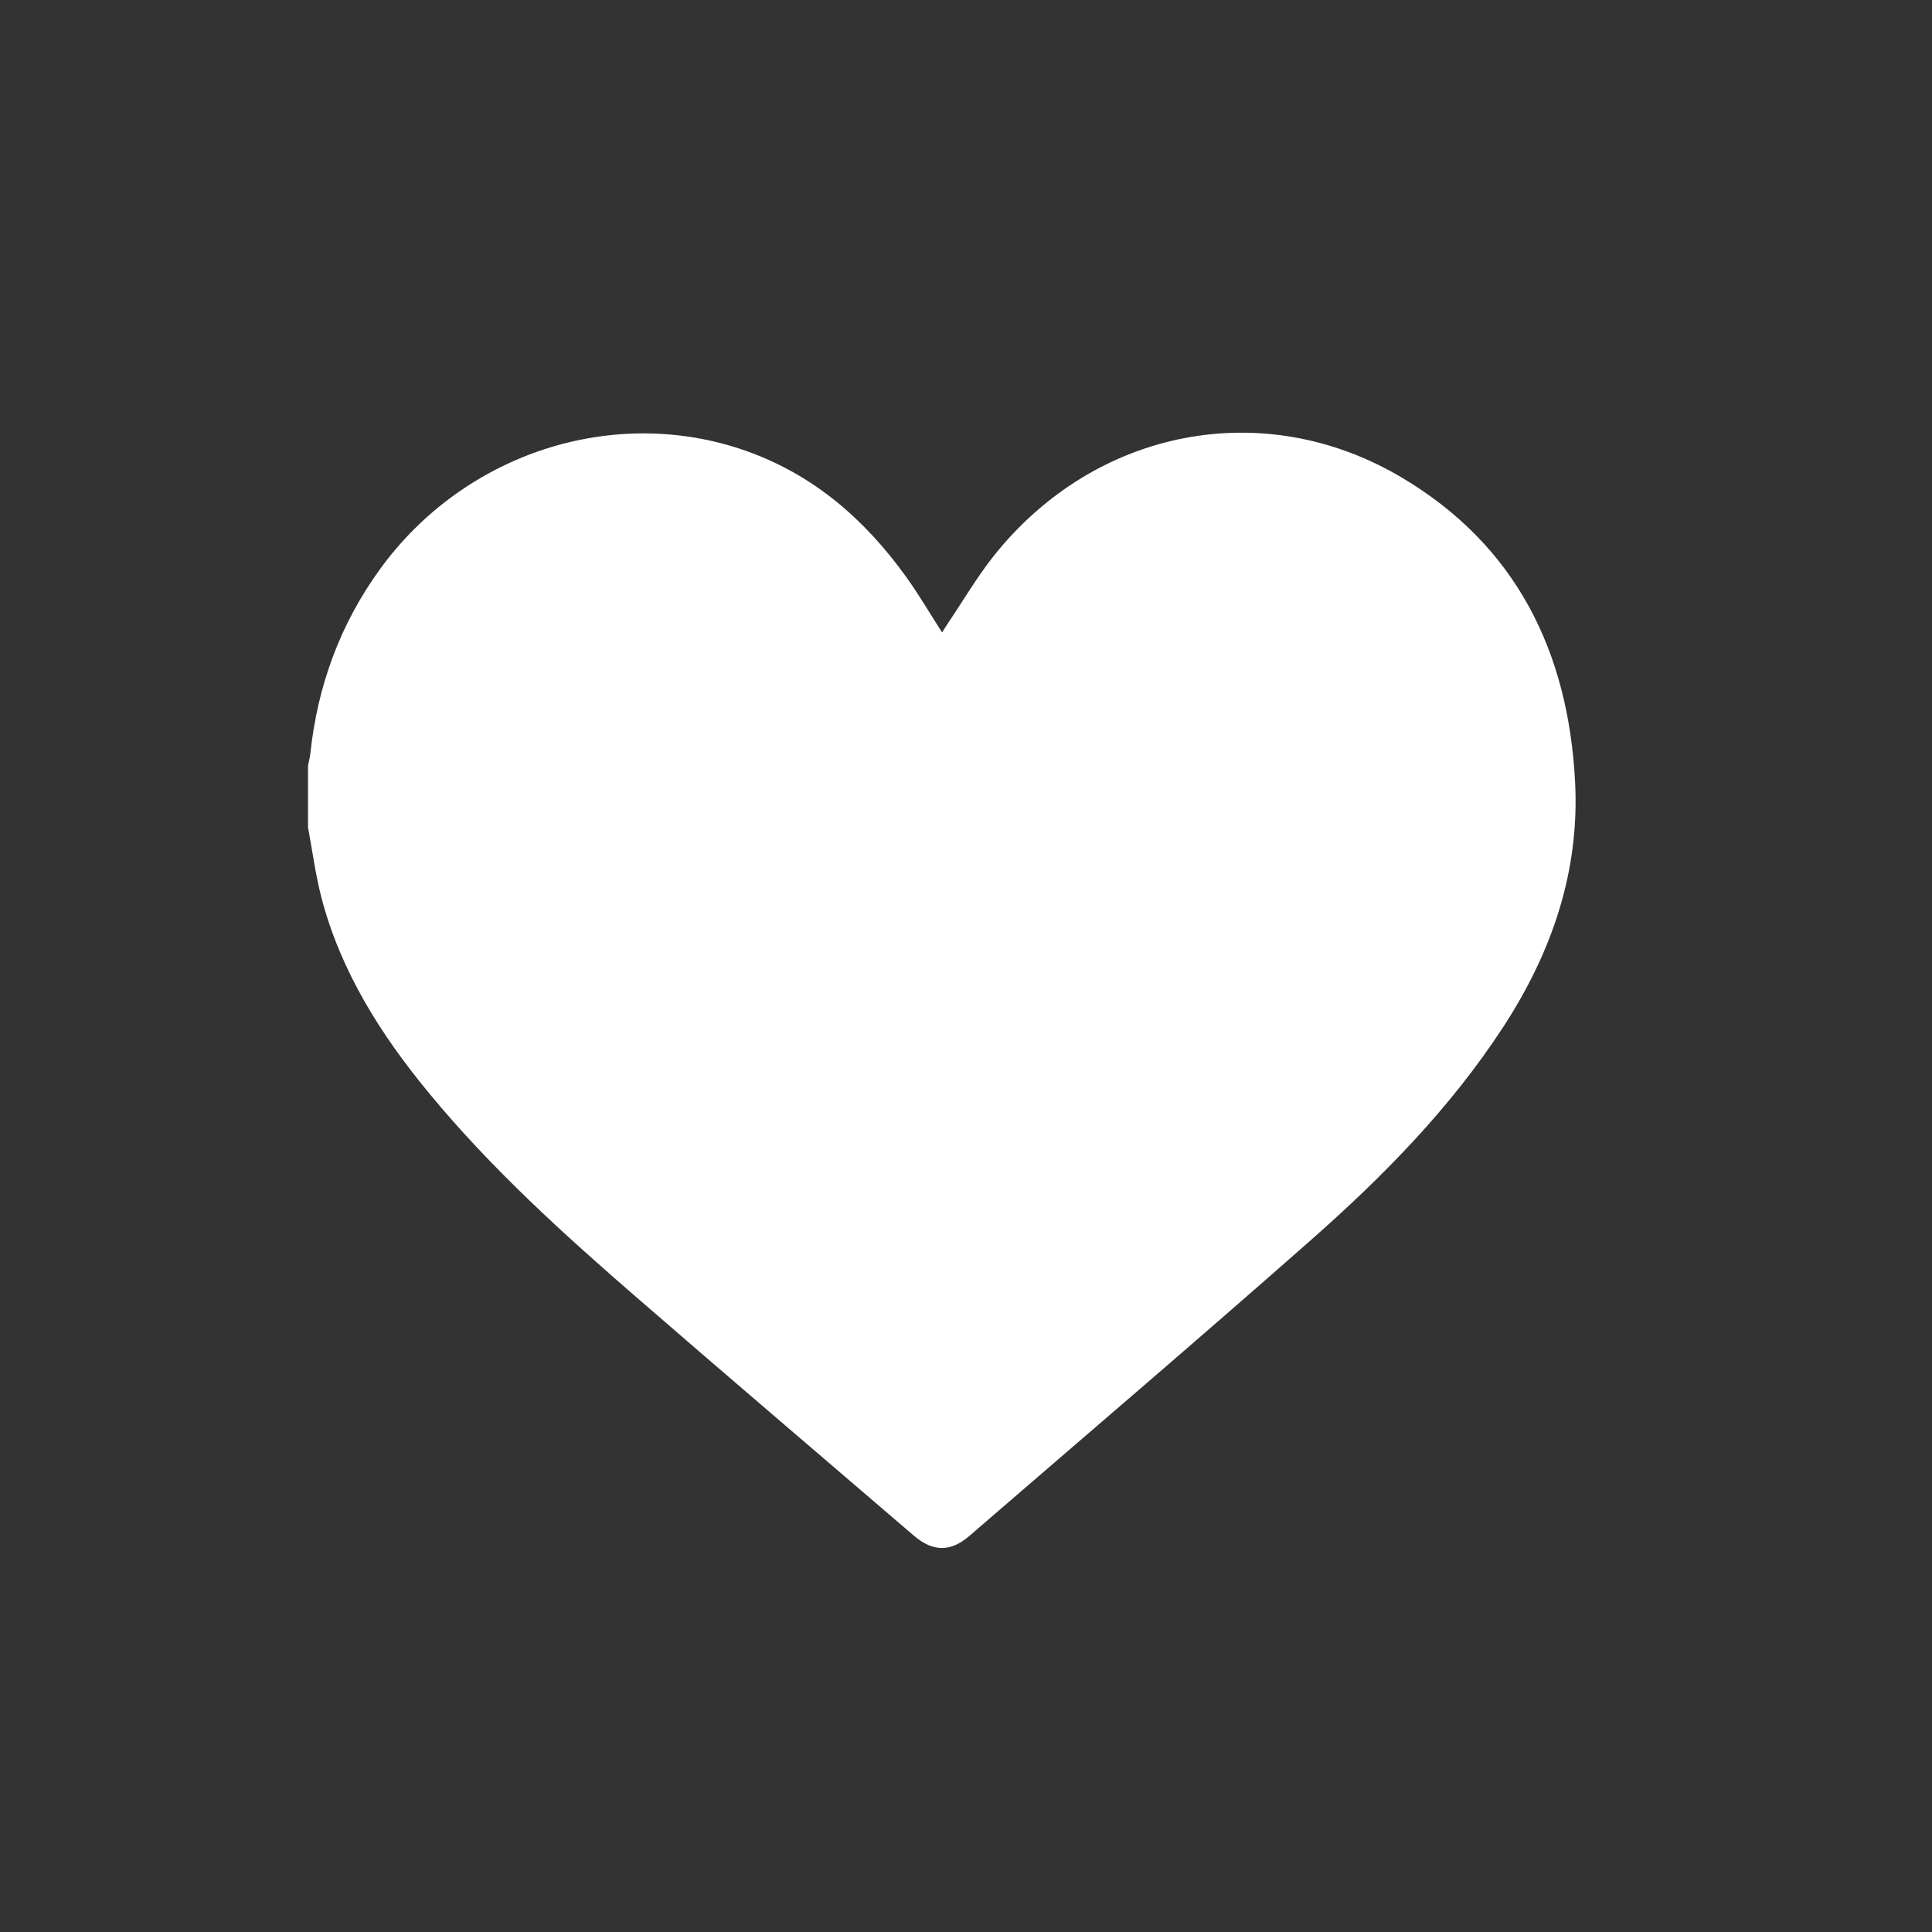 <?xml version="1.0" encoding="UTF-8"?> <!-- Generator: Adobe Illustrator 25.1.0, SVG Export Plug-In . SVG Version: 6.00 Build 0) --> <svg xmlns="http://www.w3.org/2000/svg" xmlns:xlink="http://www.w3.org/1999/xlink" id="Слой_1" x="0px" y="0px" viewBox="0 0 3000 3000" style="enable-background:new 0 0 3000 3000;" xml:space="preserve"><rect x="0" y="0" width="3000" height="3000" fill="#333333" stroke="none"/> <style type="text/css"> .st0{fill:#FFFFFF;} </style> <g> <path class="st0" d="M478.3,1284.8c0-32,0-64.1,0-96.1c1.2-6.2,2.9-12.3,3.6-18.6c11.1-104.6,45.9-200.3,107.8-285.8 c131.1-181.2,364.6-256.6,569.5-183.9c104.6,37.1,184.1,106.6,247.9,195.4c19.6,27.3,36.7,56.5,55.8,86.3 c3.5-5.5,6.3-10.2,9.4-14.8c23.6-35,45-71.7,71.2-104.6c157.1-196.9,418.2-248.6,632.8-121.4c177.9,105.4,259,270.6,269.5,472.7 c7.3,139.8-36.6,266.1-112.5,382.1c-81.7,125-185.5,230.5-296.6,328.5c-175.8,155.1-354.2,307.2-531.6,460.5 c-29.1,25.1-56.6,24.7-86-0.5c-142.9-122.6-286.2-244.8-428.5-368.2c-114.8-99.5-227.4-201.4-324.4-319 c-74.8-90.7-137-188.6-167.1-303.7C489.9,1358,485.1,1321.1,478.3,1284.8z"></path> </g> </svg> 